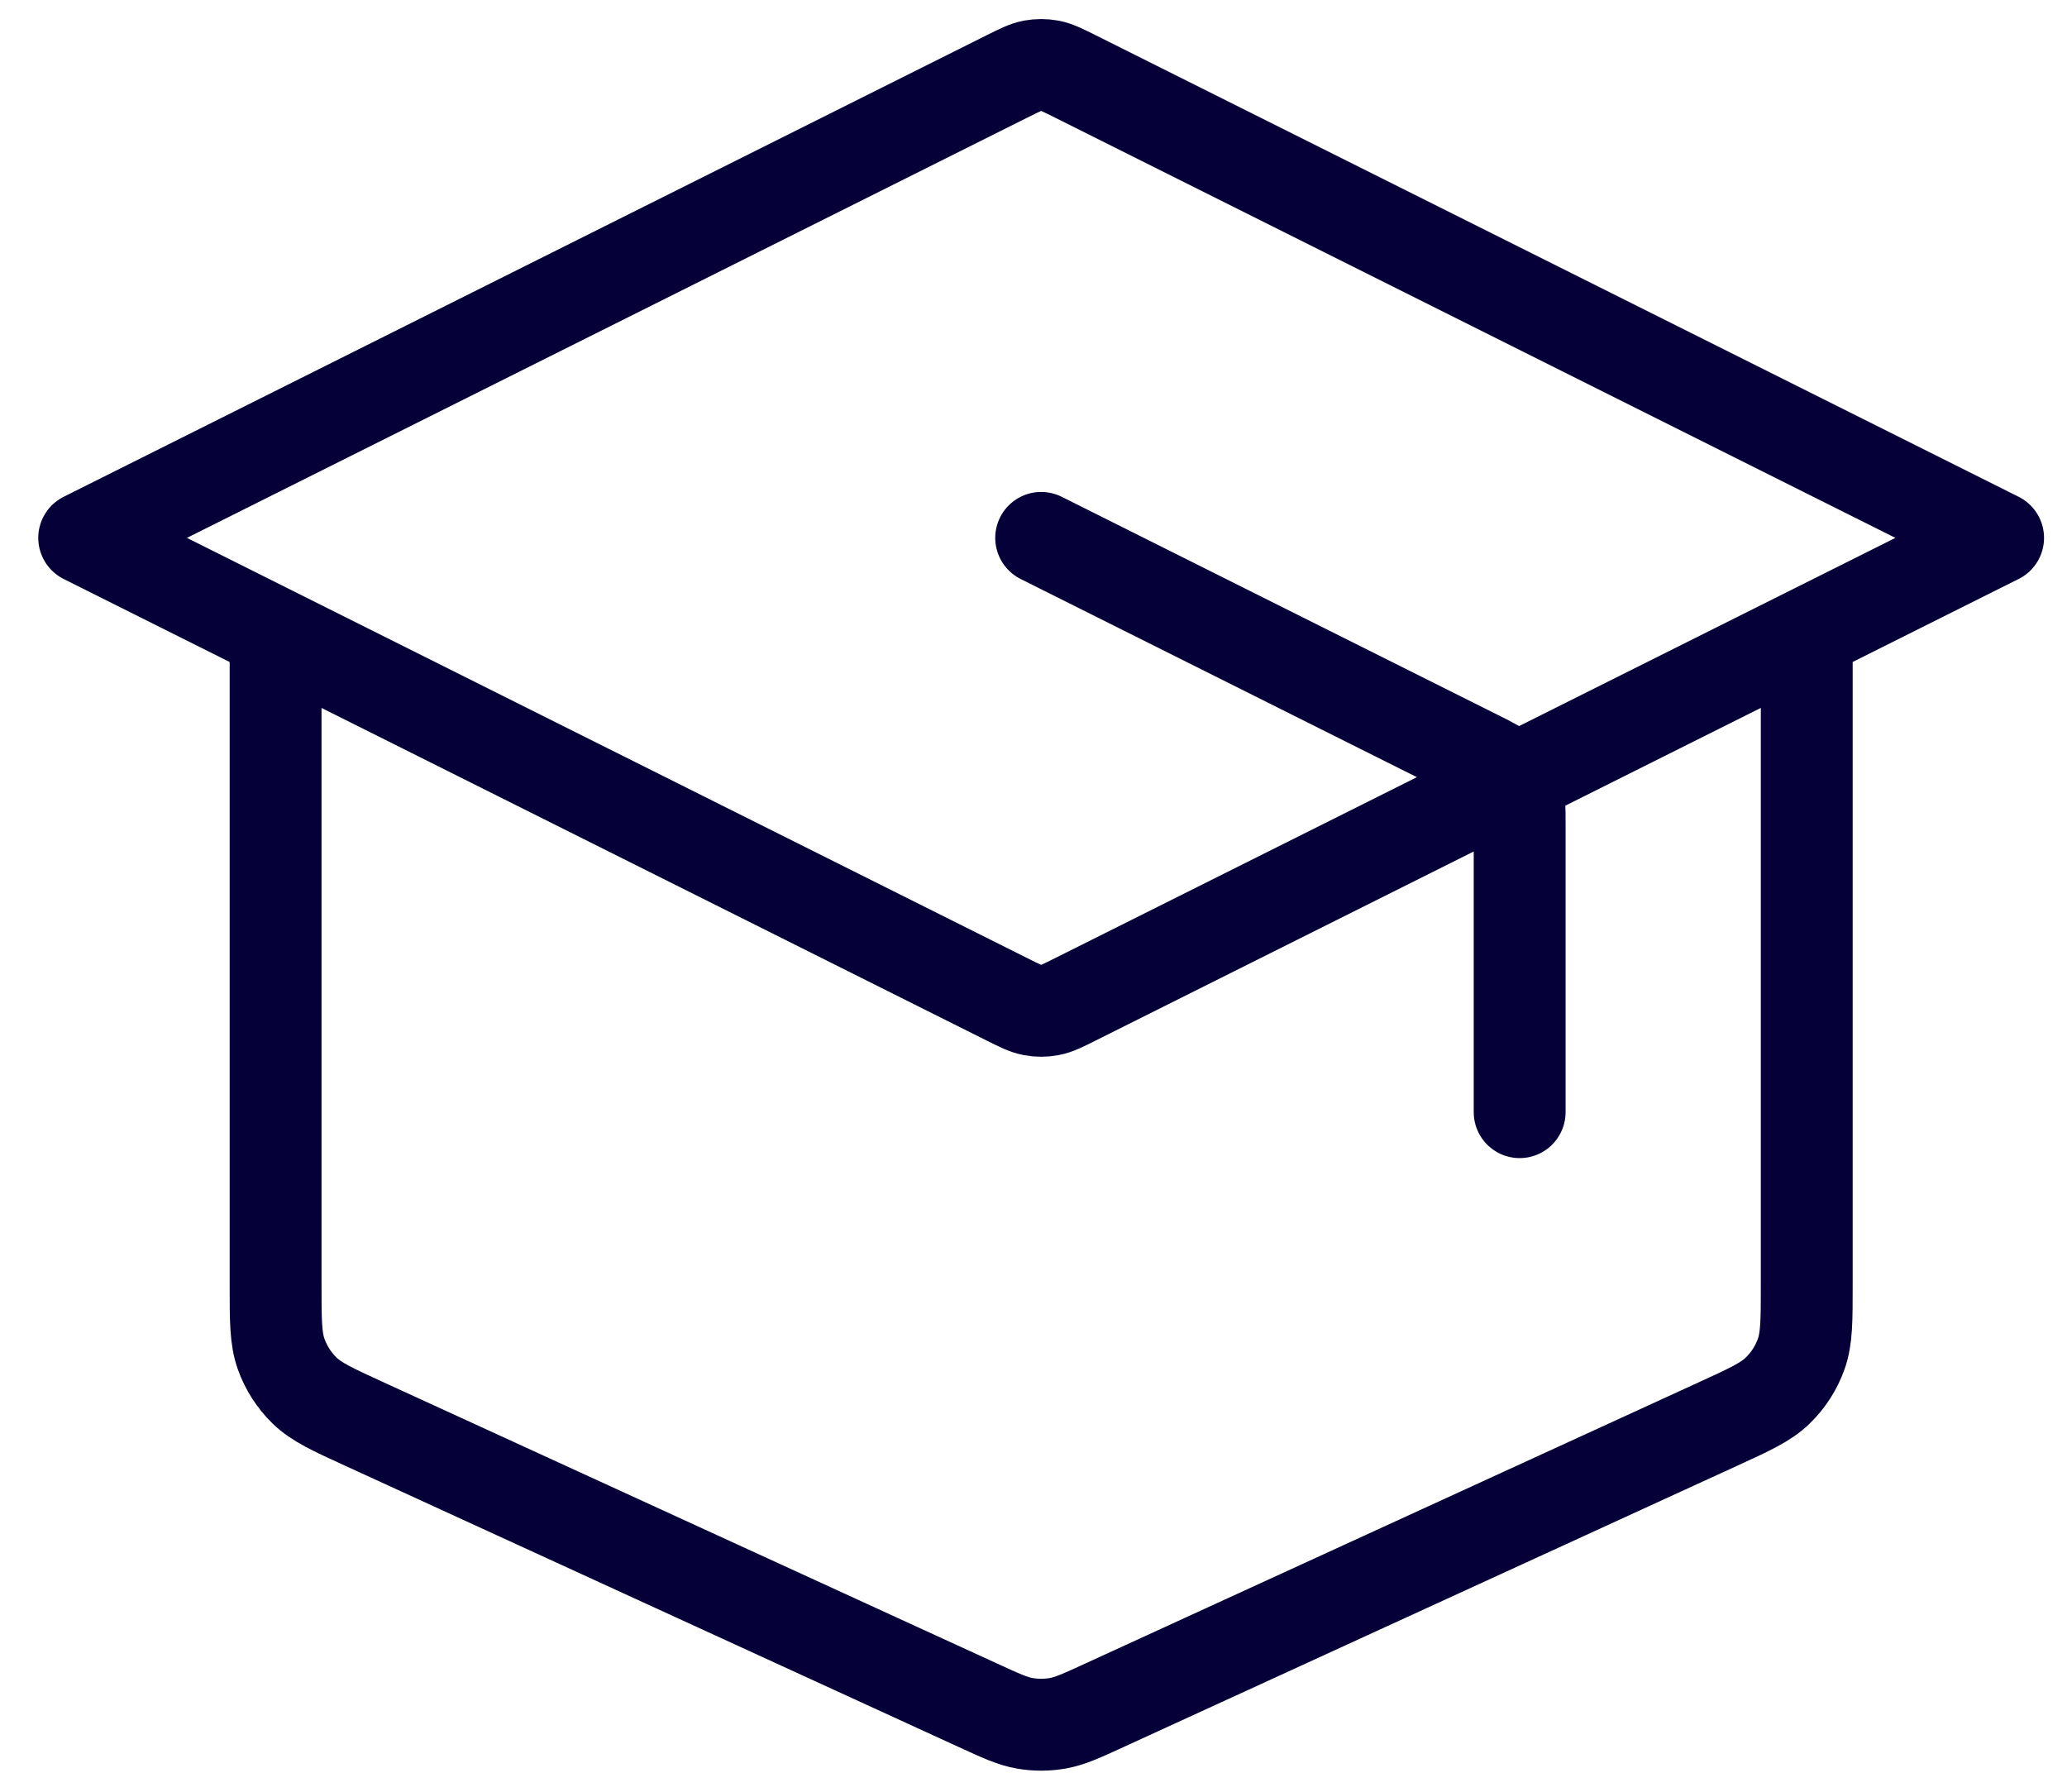 <svg xmlns="http://www.w3.org/2000/svg" width="45" height="39" viewBox="0 0 45 39" fill="none"><path d="M33.084 24.208V17.947C33.084 17.573 33.084 17.386 33.027 17.221C32.976 17.075 32.894 16.942 32.786 16.832C32.664 16.707 32.497 16.623 32.162 16.456L22.667 11.708M6 13.792V27.972C6 28.747 6 29.134 6.121 29.474C6.228 29.773 6.402 30.045 6.63 30.267C6.888 30.518 7.24 30.68 7.945 31.002L21.278 37.113C21.789 37.348 22.044 37.465 22.311 37.511C22.546 37.552 22.787 37.552 23.023 37.511C23.289 37.465 23.545 37.348 24.056 37.113L37.389 31.002C38.093 30.68 38.446 30.518 38.703 30.267C38.932 30.045 39.106 29.773 39.213 29.474C39.334 29.134 39.334 28.747 39.334 27.972V13.792M1.833 11.708L21.922 1.664C22.195 1.528 22.331 1.459 22.475 1.432C22.602 1.409 22.732 1.409 22.859 1.432C23.002 1.459 23.139 1.528 23.412 1.664L43.5 11.708L23.412 21.752C23.139 21.889 23.002 21.957 22.859 21.984C22.732 22.008 22.602 22.008 22.475 21.984C22.331 21.957 22.195 21.889 21.922 21.752L1.833 11.708Z" stroke="#050038" stroke-width="2" stroke-linecap="round" stroke-linejoin="round"></path></svg>
